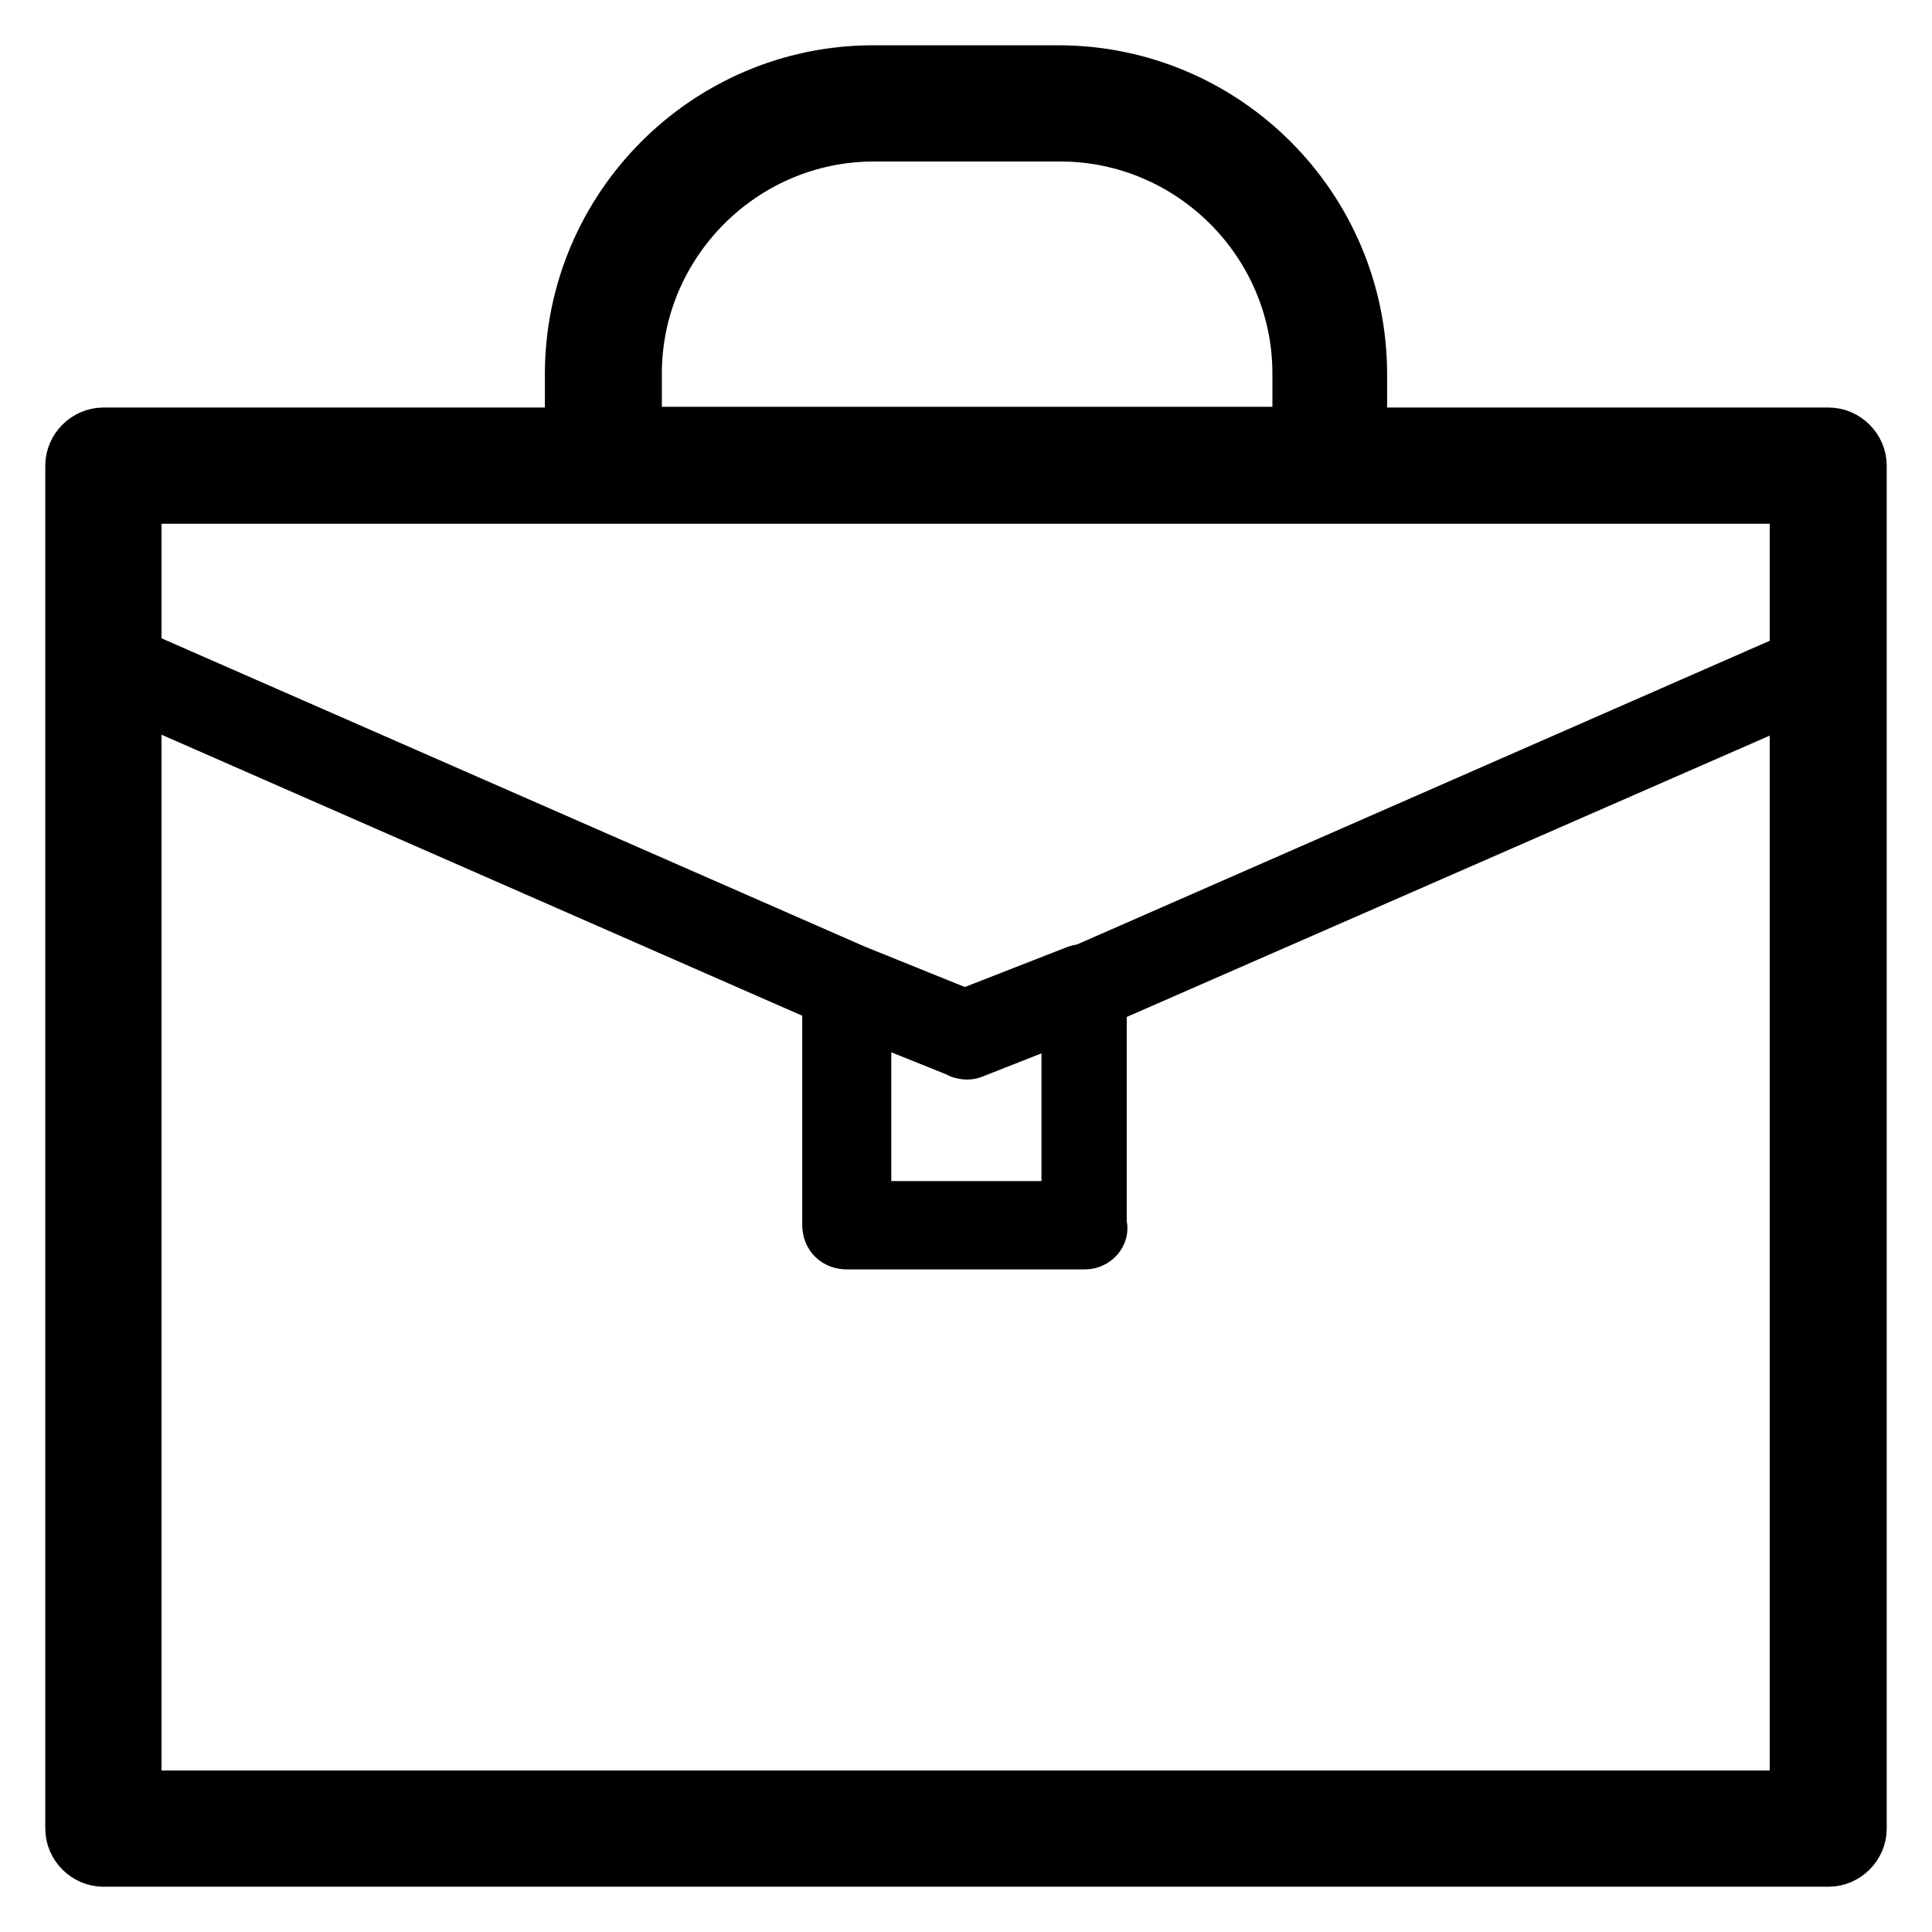 <?xml version="1.0" encoding="utf-8"?>
<!-- Svg Vector Icons : http://www.onlinewebfonts.com/icon -->
<!DOCTYPE svg PUBLIC "-//W3C//DTD SVG 1.1//EN" "http://www.w3.org/Graphics/SVG/1.1/DTD/svg11.dtd">
<svg version="1.1" xmlns="http://www.w3.org/2000/svg" xmlns:xlink="http://www.w3.org/1999/xlink" x="0px" y="0px" viewBox="0 0 256 256" enable-background="new 0 0 256 256" xml:space="preserve">
<g> <path stroke-width="8" fill-opacity="0" stroke="#000000"  d="M176.1,65.4H79.9c-2,0-3.7-1.7-3.7-3.7V49.6C76.2,27.7,94,10,115.7,10h24.5c21.9,0,39.6,17.8,39.6,39.6 v12.1C179.8,63.7,178.2,65.4,176.1,65.4L176.1,65.4z M83.6,57.9h89v-8.4c0-17.7-14.5-32.1-32.1-32.1h-24.7 c-17.7,0-32.1,14.5-32.1,32.1V57.9z M143.8,164.2h-31.6c-1.1,0-1.9-0.7-1.9-1.9v-31.6c0-0.6,0.4-1.1,0.7-1.5 c0.6-0.4,1.1-0.4,1.7-0.2l15.1,6.1l15.1-5.9c0.6-0.2,1.3-0.2,1.7,0.2c0.6,0.4,0.7,0.9,0.7,1.5v31.4 C145.7,163.3,144.7,164.2,143.8,164.2z M114.1,160.5h27.9v-26.8l-13.2,5.2c-0.4,0.2-0.9,0.2-1.3,0l-13.4-5.4V160.5z M242.3,246 H13.7c-2,0-3.7-1.7-3.7-3.7V61.7c0-2,1.7-3.7,3.7-3.7h228.6c2,0,3.7,1.7,3.7,3.7v180.6C246,244.3,244.3,246,242.3,246z M17.4,238.6 h221.1V65.4H17.4V238.6z M128,139c-0.2,0-0.6,0-0.7-0.2l-15.8-6.3L13,89.3c-0.7-0.4-1.1-0.9-1.1-1.7v-26c0-1.1,0.7-1.9,1.9-1.9 h228.6c1.1,0,1.9,0.7,1.9,1.9v26c0,0.7-0.4,1.5-1.1,1.7l-98.5,43.1l-15.8,6.3C128.6,139,128.4,139,128,139z M15.6,86.4l97.4,42.7 l15.1,6.1l15.1-5.9l97.4-42.7v-23H15.6V86.4z"/></g>
</svg>